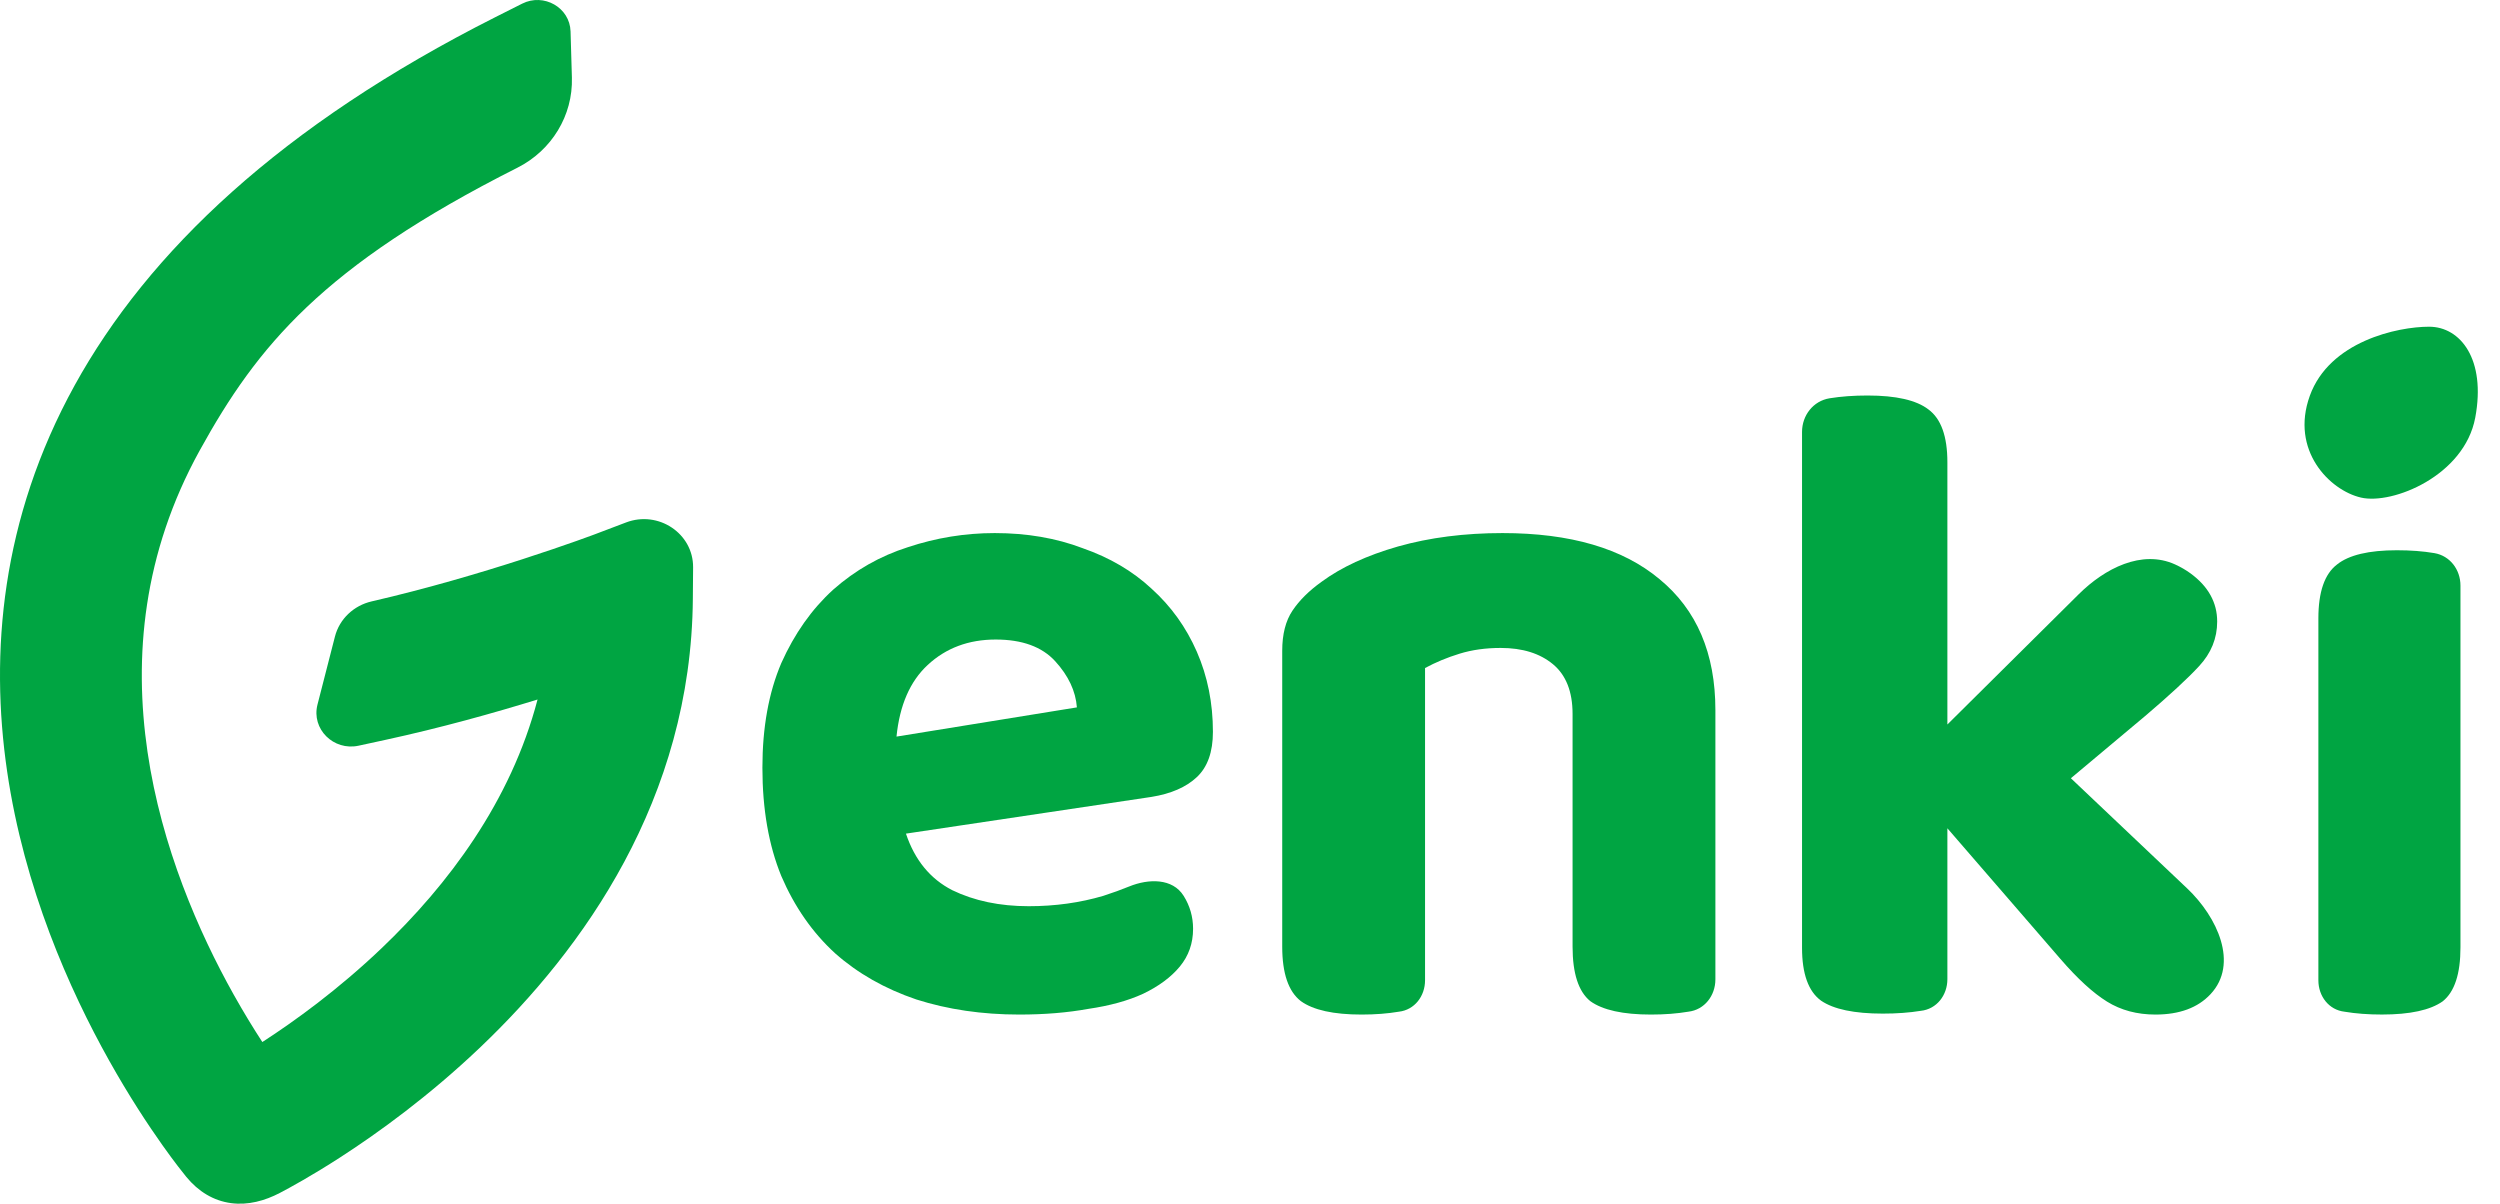 <svg width="108" height="52" viewBox="0 0 108 52" fill="none" xmlns="http://www.w3.org/2000/svg">
<path d="M7.014 49.467C6.401 48.602 5.578 47.359 4.713 45.813C2.993 42.741 1.047 38.368 0.307 33.318C-0.438 28.232 0.04 22.424 3.226 16.645C6.406 10.88 12.134 5.413 21.407 0.737L22.557 0.158C23.492 -0.314 24.618 0.326 24.648 1.357L24.706 3.356C24.753 4.986 23.837 6.497 22.349 7.247C18.112 9.383 15.309 11.318 13.257 13.263C11.212 15.203 9.882 17.184 8.625 19.463C6.17 23.915 5.774 28.394 6.372 32.477C6.976 36.596 8.589 40.276 10.093 42.963C10.531 43.745 10.954 44.434 11.333 45.016C12.742 44.104 14.613 42.748 16.477 40.971C19.352 38.23 22.067 34.632 23.222 30.219C21.327 30.803 19.021 31.449 16.642 31.964L15.49 32.214C14.408 32.448 13.445 31.493 13.715 30.44L14.47 27.498C14.666 26.736 15.285 26.157 16.056 25.98C18.461 25.426 20.778 24.738 22.56 24.162C23.538 23.846 24.346 23.567 24.905 23.369C25.184 23.27 25.401 23.191 25.547 23.137C25.619 23.111 25.674 23.09 25.709 23.077L25.748 23.062L27.048 22.569C28.443 22.04 29.952 23.046 29.942 24.508L29.931 25.858C29.867 34.532 25.163 41.035 20.765 45.227C18.551 47.339 16.35 48.93 14.702 49.995C13.462 50.796 12.52 51.309 12.092 51.533C11.44 51.874 10.718 52.073 9.981 51.975C9.225 51.874 8.571 51.476 8.047 50.84L8.046 50.838C7.931 50.697 7.551 50.225 7.014 49.467Z" fill="#00A542"/>
<path d="M99.784 17.098C100.635 14.743 103.574 14.114 104.936 14.114C106.297 14.114 107.401 15.528 106.931 18.041C106.461 20.553 103.357 21.81 101.996 21.496C100.635 21.181 98.933 19.454 99.784 17.098Z" fill="#00A542"/>
<path d="M100.154 42.351C100.154 43.034 100.606 43.63 101.285 43.706C101.77 43.788 102.308 43.828 102.9 43.828C104.112 43.828 104.987 43.638 105.525 43.257C106.037 42.848 106.292 42.072 106.292 40.928V25.297C106.292 24.609 105.84 24.008 105.162 23.894C104.677 23.812 104.139 23.771 103.546 23.771C102.335 23.771 101.473 23.976 100.962 24.384C100.424 24.793 100.154 25.569 100.154 26.712V42.351Z" fill="#00A542"/>
<path d="M89.462 33.62L94.485 38.379C95.791 39.616 96.724 41.635 95.495 42.948C94.947 43.535 94.154 43.829 93.114 43.829C92.321 43.829 91.623 43.642 91.021 43.268C90.419 42.894 89.749 42.281 89.01 41.426L84.127 35.782V42.3C84.127 42.993 83.666 43.594 82.978 43.668C82.485 43.748 81.938 43.788 81.336 43.788C80.105 43.788 79.216 43.602 78.669 43.228C78.122 42.828 77.848 42.067 77.848 40.946V18.661C77.848 17.944 78.331 17.321 79.038 17.206C79.531 17.126 80.078 17.086 80.68 17.086C81.911 17.086 82.786 17.286 83.306 17.686C83.853 18.087 84.127 18.847 84.127 19.968V31.298L89.801 25.671C90.924 24.557 92.524 23.729 93.965 24.384C94.206 24.494 94.429 24.623 94.633 24.772C95.399 25.333 95.782 26.027 95.782 26.854C95.782 27.575 95.522 28.215 95.002 28.776C94.51 29.309 93.73 30.03 92.663 30.938L89.462 33.62Z" fill="#00A542"/>
<path d="M67.935 30.844C67.935 29.879 67.652 29.162 67.088 28.694C66.523 28.225 65.77 27.991 64.829 27.991C64.184 27.991 63.592 28.073 63.055 28.239C62.517 28.404 62.02 28.611 61.562 28.859V42.348C61.562 43.032 61.112 43.627 60.433 43.705C59.949 43.787 59.411 43.829 58.82 43.829C57.61 43.829 56.736 43.636 56.199 43.25C55.661 42.836 55.392 42.05 55.392 40.893V28.115C55.392 27.398 55.54 26.819 55.836 26.378C56.131 25.937 56.548 25.523 57.086 25.137C57.946 24.503 59.048 23.993 60.393 23.608C61.764 23.221 63.27 23.029 64.91 23.029C67.841 23.029 70.099 23.69 71.685 25.014C73.299 26.337 74.105 28.225 74.105 30.679V42.309C74.105 43.012 73.634 43.625 72.936 43.705C72.452 43.787 71.914 43.829 71.323 43.829C70.112 43.829 69.239 43.636 68.701 43.25C68.19 42.836 67.935 42.05 67.935 40.893V30.844Z" fill="#00A542"/>
<path d="M39.137 36.013C39.518 37.153 40.185 37.967 41.137 38.456C42.089 38.917 43.19 39.148 44.441 39.148C45.584 39.148 46.658 38.998 47.665 38.7C48.069 38.569 48.442 38.434 48.785 38.294C49.622 37.954 50.653 37.934 51.133 38.7C51.405 39.134 51.541 39.609 51.541 40.124C51.541 40.749 51.35 41.291 50.97 41.753C50.589 42.214 50.058 42.607 49.378 42.933C48.726 43.232 47.937 43.449 47.012 43.584C46.114 43.747 45.121 43.829 44.033 43.829C42.429 43.829 40.946 43.611 39.586 43.177C38.226 42.716 37.057 42.051 36.077 41.183C35.098 40.287 34.323 39.175 33.752 37.845C33.208 36.515 32.936 34.955 32.936 33.164C32.936 31.427 33.208 29.921 33.752 28.646C34.323 27.37 35.071 26.312 35.996 25.471C36.948 24.63 38.022 24.019 39.219 23.639C40.443 23.232 41.694 23.029 42.973 23.029C44.36 23.029 45.625 23.246 46.767 23.68C47.937 24.087 48.93 24.67 49.746 25.43C50.589 26.19 51.242 27.099 51.704 28.157C52.166 29.216 52.398 30.369 52.398 31.617C52.398 32.486 52.166 33.137 51.704 33.571C51.242 34.005 50.589 34.29 49.746 34.426L39.137 36.013ZM43.014 27.628C41.844 27.628 40.865 27.994 40.076 28.727C39.314 29.433 38.865 30.464 38.729 31.821L46.522 30.559C46.468 29.853 46.155 29.189 45.584 28.564C45.013 27.94 44.156 27.628 43.014 27.628Z" fill="#00A542"/>
</svg>
